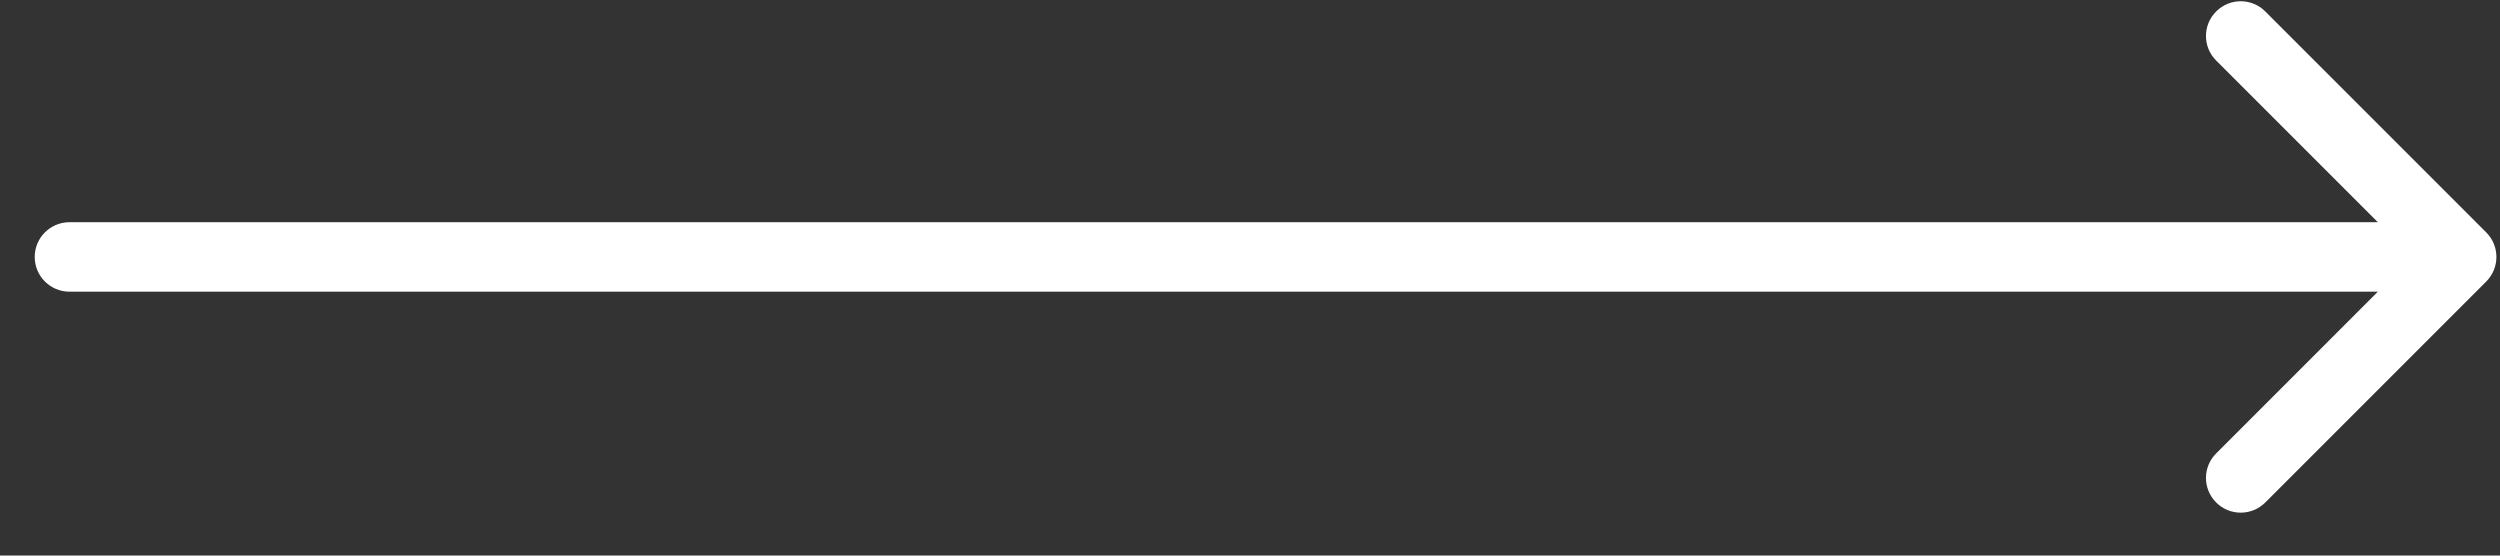 <?xml version="1.0" encoding="UTF-8"?> <svg xmlns="http://www.w3.org/2000/svg" width="36" height="8" viewBox="0 0 36 8" fill="none"><rect x="0" y="0" width="36" height="8" fill="#333333" stroke="none"/><path d="M1 3.2C0.724 3.2 0.5 3.424 0.5 3.7C0.5 3.976 0.724 4.2 1 4.2V3.2ZM35.802 4.054C35.997 3.858 35.997 3.542 35.802 3.347L32.62 0.165C32.424 -0.031 32.108 -0.031 31.913 0.165C31.717 0.36 31.717 0.677 31.913 0.872L34.741 3.7L31.913 6.529C31.717 6.724 31.717 7.04 31.913 7.236C32.108 7.431 32.424 7.431 32.62 7.236L35.802 4.054ZM1 3.7V4.2H35.448V3.7V3.2H1V3.7Z" fill="white"></path></svg> 